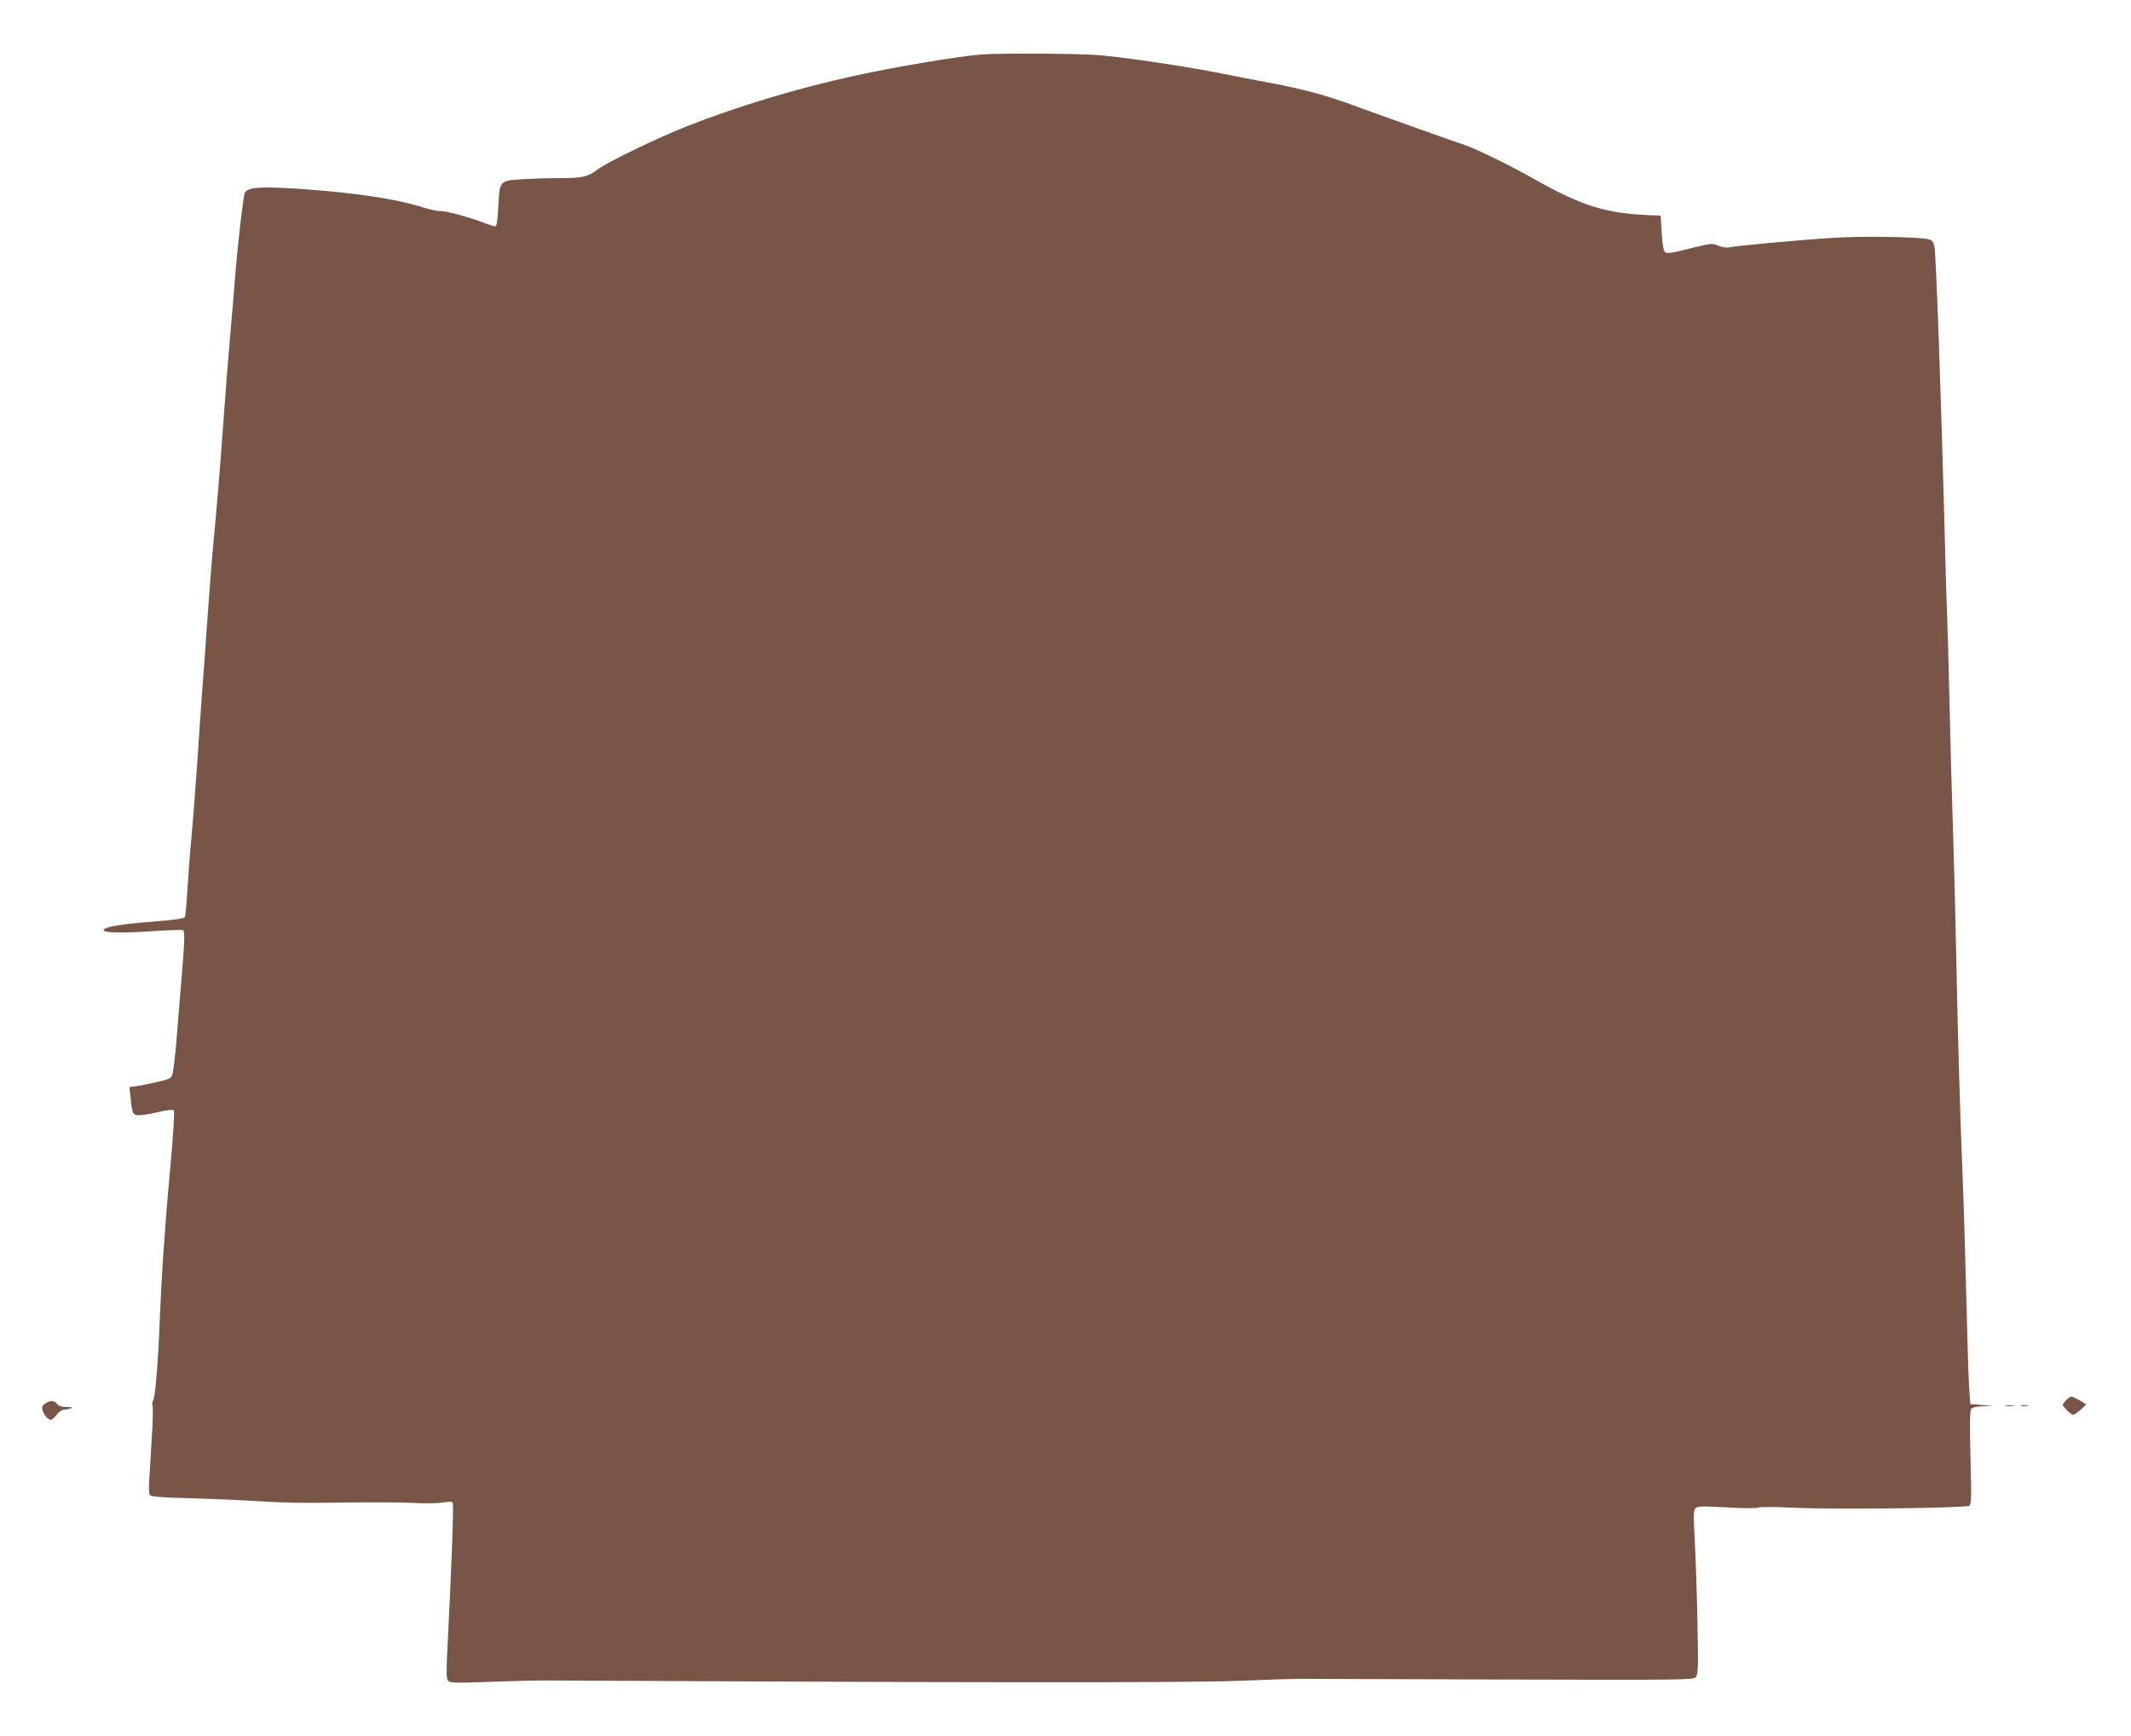 <?xml version="1.0" standalone="no"?>
<!DOCTYPE svg PUBLIC "-//W3C//DTD SVG 20010904//EN"
 "http://www.w3.org/TR/2001/REC-SVG-20010904/DTD/svg10.dtd">
<svg version="1.0" xmlns="http://www.w3.org/2000/svg"
 width="1280pt" height="1043pt" viewBox="0 0 1280 1043"
 preserveAspectRatio="xMidYMid meet">
<g transform="translate(0,1043) scale(0.1,-0.1)"
fill="#795548" stroke="none">
<path d="M5900 10103 c-133 -9 -520 -74 -770 -129 -337 -73 -704 -184 -1000
-301 -176 -69 -482 -217 -537 -259 -60 -46 -94 -54 -226 -54 -68 0 -172 -3
-231 -7 -136 -8 -135 -8 -143 -167 -5 -86 -9 -116 -19 -116 -7 0 -36 9 -64 20
-83 33 -233 74 -265 72 -16 -1 -64 9 -107 23 -163 51 -403 87 -735 110 -236
16 -314 11 -332 -23 -10 -20 -45 -323 -61 -532 -6 -80 -18 -219 -26 -310 -17
-197 -29 -351 -44 -560 -13 -185 -35 -457 -55 -670 -15 -158 -27 -313 -45
-571 -5 -79 -16 -234 -25 -344 -8 -110 -22 -306 -30 -435 -9 -129 -24 -332
-35 -450 -11 -118 -22 -272 -26 -342 -4 -69 -10 -132 -14 -138 -5 -8 -73 -18
-191 -27 -197 -15 -290 -31 -296 -50 -6 -17 106 -20 297 -7 91 6 171 9 178 6
14 -5 12 -61 -13 -357 -8 -88 -16 -198 -20 -245 -3 -47 -11 -129 -17 -183 -11
-92 -13 -99 -37 -109 -29 -11 -136 -35 -195 -44 l-39 -5 7 -60 c10 -103 13
-109 55 -109 20 1 72 9 116 20 46 11 84 15 89 10 5 -5 -2 -129 -17 -297 -14
-158 -29 -326 -32 -373 -3 -47 -10 -146 -16 -220 -5 -74 -14 -236 -19 -360
-10 -269 -28 -481 -41 -496 -5 -6 -6 -19 -3 -29 4 -9 2 -101 -5 -203 -6 -103
-13 -217 -15 -253 -3 -36 -1 -72 4 -80 7 -11 56 -15 247 -20 131 -4 321 -12
423 -19 118 -8 294 -11 485 -7 165 2 356 2 425 -2 72 -4 147 -3 178 2 31 6 56
6 61 1 7 -9 -5 -355 -29 -827 -10 -189 -10 -230 1 -244 12 -14 38 -15 254 -7
132 5 299 9 370 8 2448 -13 3855 -14 4125 -2 168 7 328 12 355 12 28 0 574 -2
1214 -4 1138 -3 1164 -3 1178 16 13 16 14 64 9 324 -3 168 -11 388 -16 490 -9
157 -8 186 4 199 13 12 41 13 188 5 99 -6 181 -6 191 -1 11 5 103 4 215 -1
222 -12 1029 -2 1051 12 12 8 13 54 7 288 -6 210 -4 283 5 294 7 9 34 15 73
16 l61 2 -70 5 -70 6 -7 95 c-4 52 -11 293 -17 535 -6 242 -15 557 -21 700
-17 410 -30 872 -40 1370 -5 253 -14 602 -20 775 -6 173 -15 504 -20 735 -5
231 -12 474 -15 540 -3 66 -10 298 -15 515 -20 766 -51 1655 -61 1691 -8 31
-15 38 -42 43 -80 14 -394 18 -567 7 -195 -12 -575 -47 -624 -57 -16 -4 -43 1
-65 10 -35 16 -41 15 -171 -17 -110 -28 -138 -32 -149 -22 -9 9 -16 49 -20
117 l-6 103 -60 2 c-271 11 -410 54 -703 219 -146 83 -352 183 -417 204 -47
15 -489 172 -660 235 -165 61 -301 98 -495 135 -91 17 -221 42 -290 56 -211
43 -608 102 -755 113 -126 10 -582 12 -695 4z"/>
<path d="M12410 2018 c-11 -12 -20 -24 -20 -27 0 -12 51 -61 63 -61 12 1 82
59 75 64 -21 16 -78 46 -86 46 -6 0 -20 -10 -32 -22z"/>
<path d="M276 2001 c-21 -13 -26 -21 -21 -41 8 -30 33 -60 51 -60 7 0 22 14
34 30 12 17 31 30 43 31 12 0 31 4 42 8 14 6 8 8 -24 8 -27 0 -49 6 -55 15
-18 24 -41 27 -70 9z"/>
<path d="M12048 1983 c12 -2 32 -2 45 0 12 2 2 4 -23 4 -25 0 -35 -2 -22 -4z"/>
<path d="M12143 1983 c9 -2 25 -2 35 0 9 3 1 5 -18 5 -19 0 -27 -2 -17 -5z"/>
</g>
</svg>
